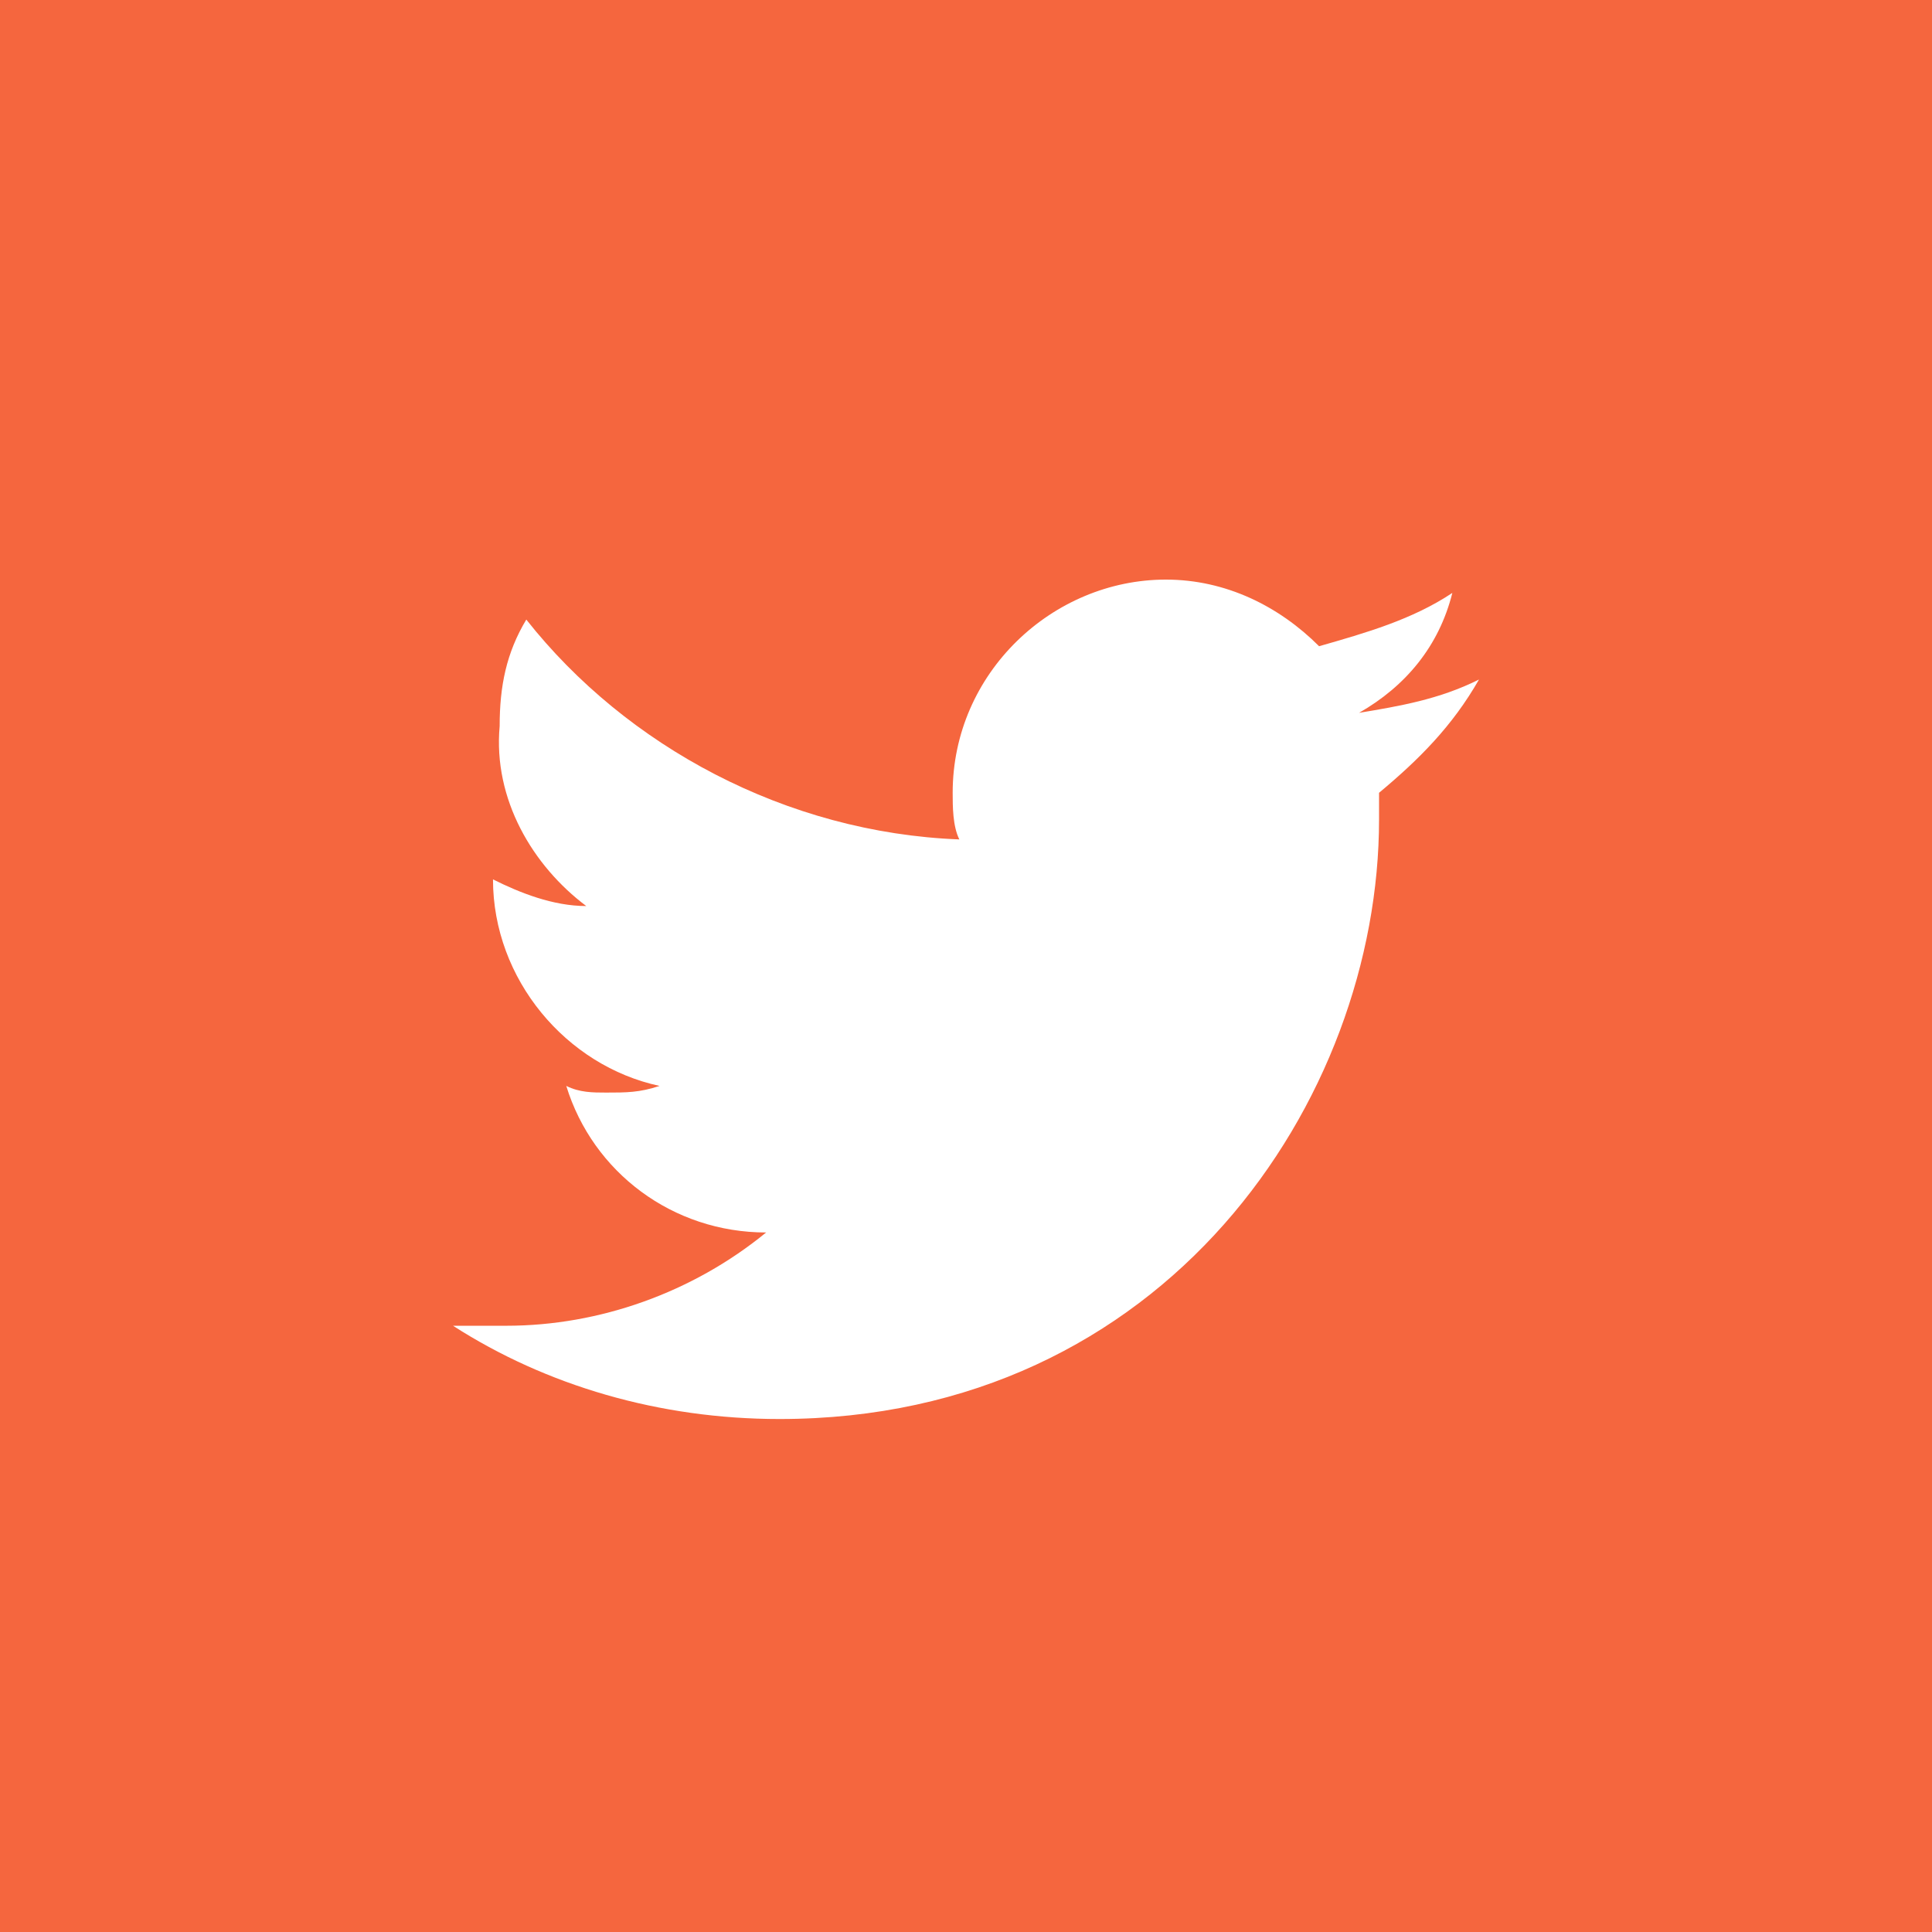 <?xml version="1.0" encoding="utf-8"?>
<!-- Generator: Adobe Illustrator 19.1.1, SVG Export Plug-In . SVG Version: 6.00 Build 0)  -->
<svg version="1.1" id="Layer_1" xmlns="http://www.w3.org/2000/svg" xmlns:xlink="http://www.w3.org/1999/xlink" x="0px" y="0px"
	 viewBox="0 0 29 29" style="enable-background:new 0 0 29 29;" xml:space="preserve">
<style type="text/css">
	.st0{fill:#F5663E;}
	.st1{fill:#FFFFFF;}
</style>
<rect x="0" y="0" class="st0" width="29" height="29"/>
<path class="st1" d="M22.2,10.2c-0.6,0.3-1.2,0.4-1.8,0.5c0.7-0.4,1.2-1,1.4-1.8c-0.6,0.4-1.3,0.6-2,0.8c-0.6-0.6-1.4-1-2.3-1
	c-1.7,0-3.2,1.4-3.2,3.2c0,0.2,0,0.5,0.1,0.7c-2.6-0.1-5-1.4-6.5-3.3c-0.3,0.5-0.4,1-0.4,1.6C7.4,12,8,13,8.8,13.6
	c-0.5,0-1-0.2-1.4-0.4v0c0,1.5,1.1,2.8,2.5,3.1c-0.3,0.1-0.5,0.1-0.8,0.1c-0.2,0-0.4,0-0.6-0.1c0.4,1.3,1.6,2.2,3,2.2
	c-1.1,0.9-2.5,1.4-3.9,1.4c-0.3,0-0.5,0-0.8,0c1.4,0.9,3.1,1.4,4.9,1.4c5.8,0,9-4.8,9-9c0-0.1,0-0.3,0-0.4
	C21.3,11.4,21.8,10.9,22.2,10.2"/>
</svg>
